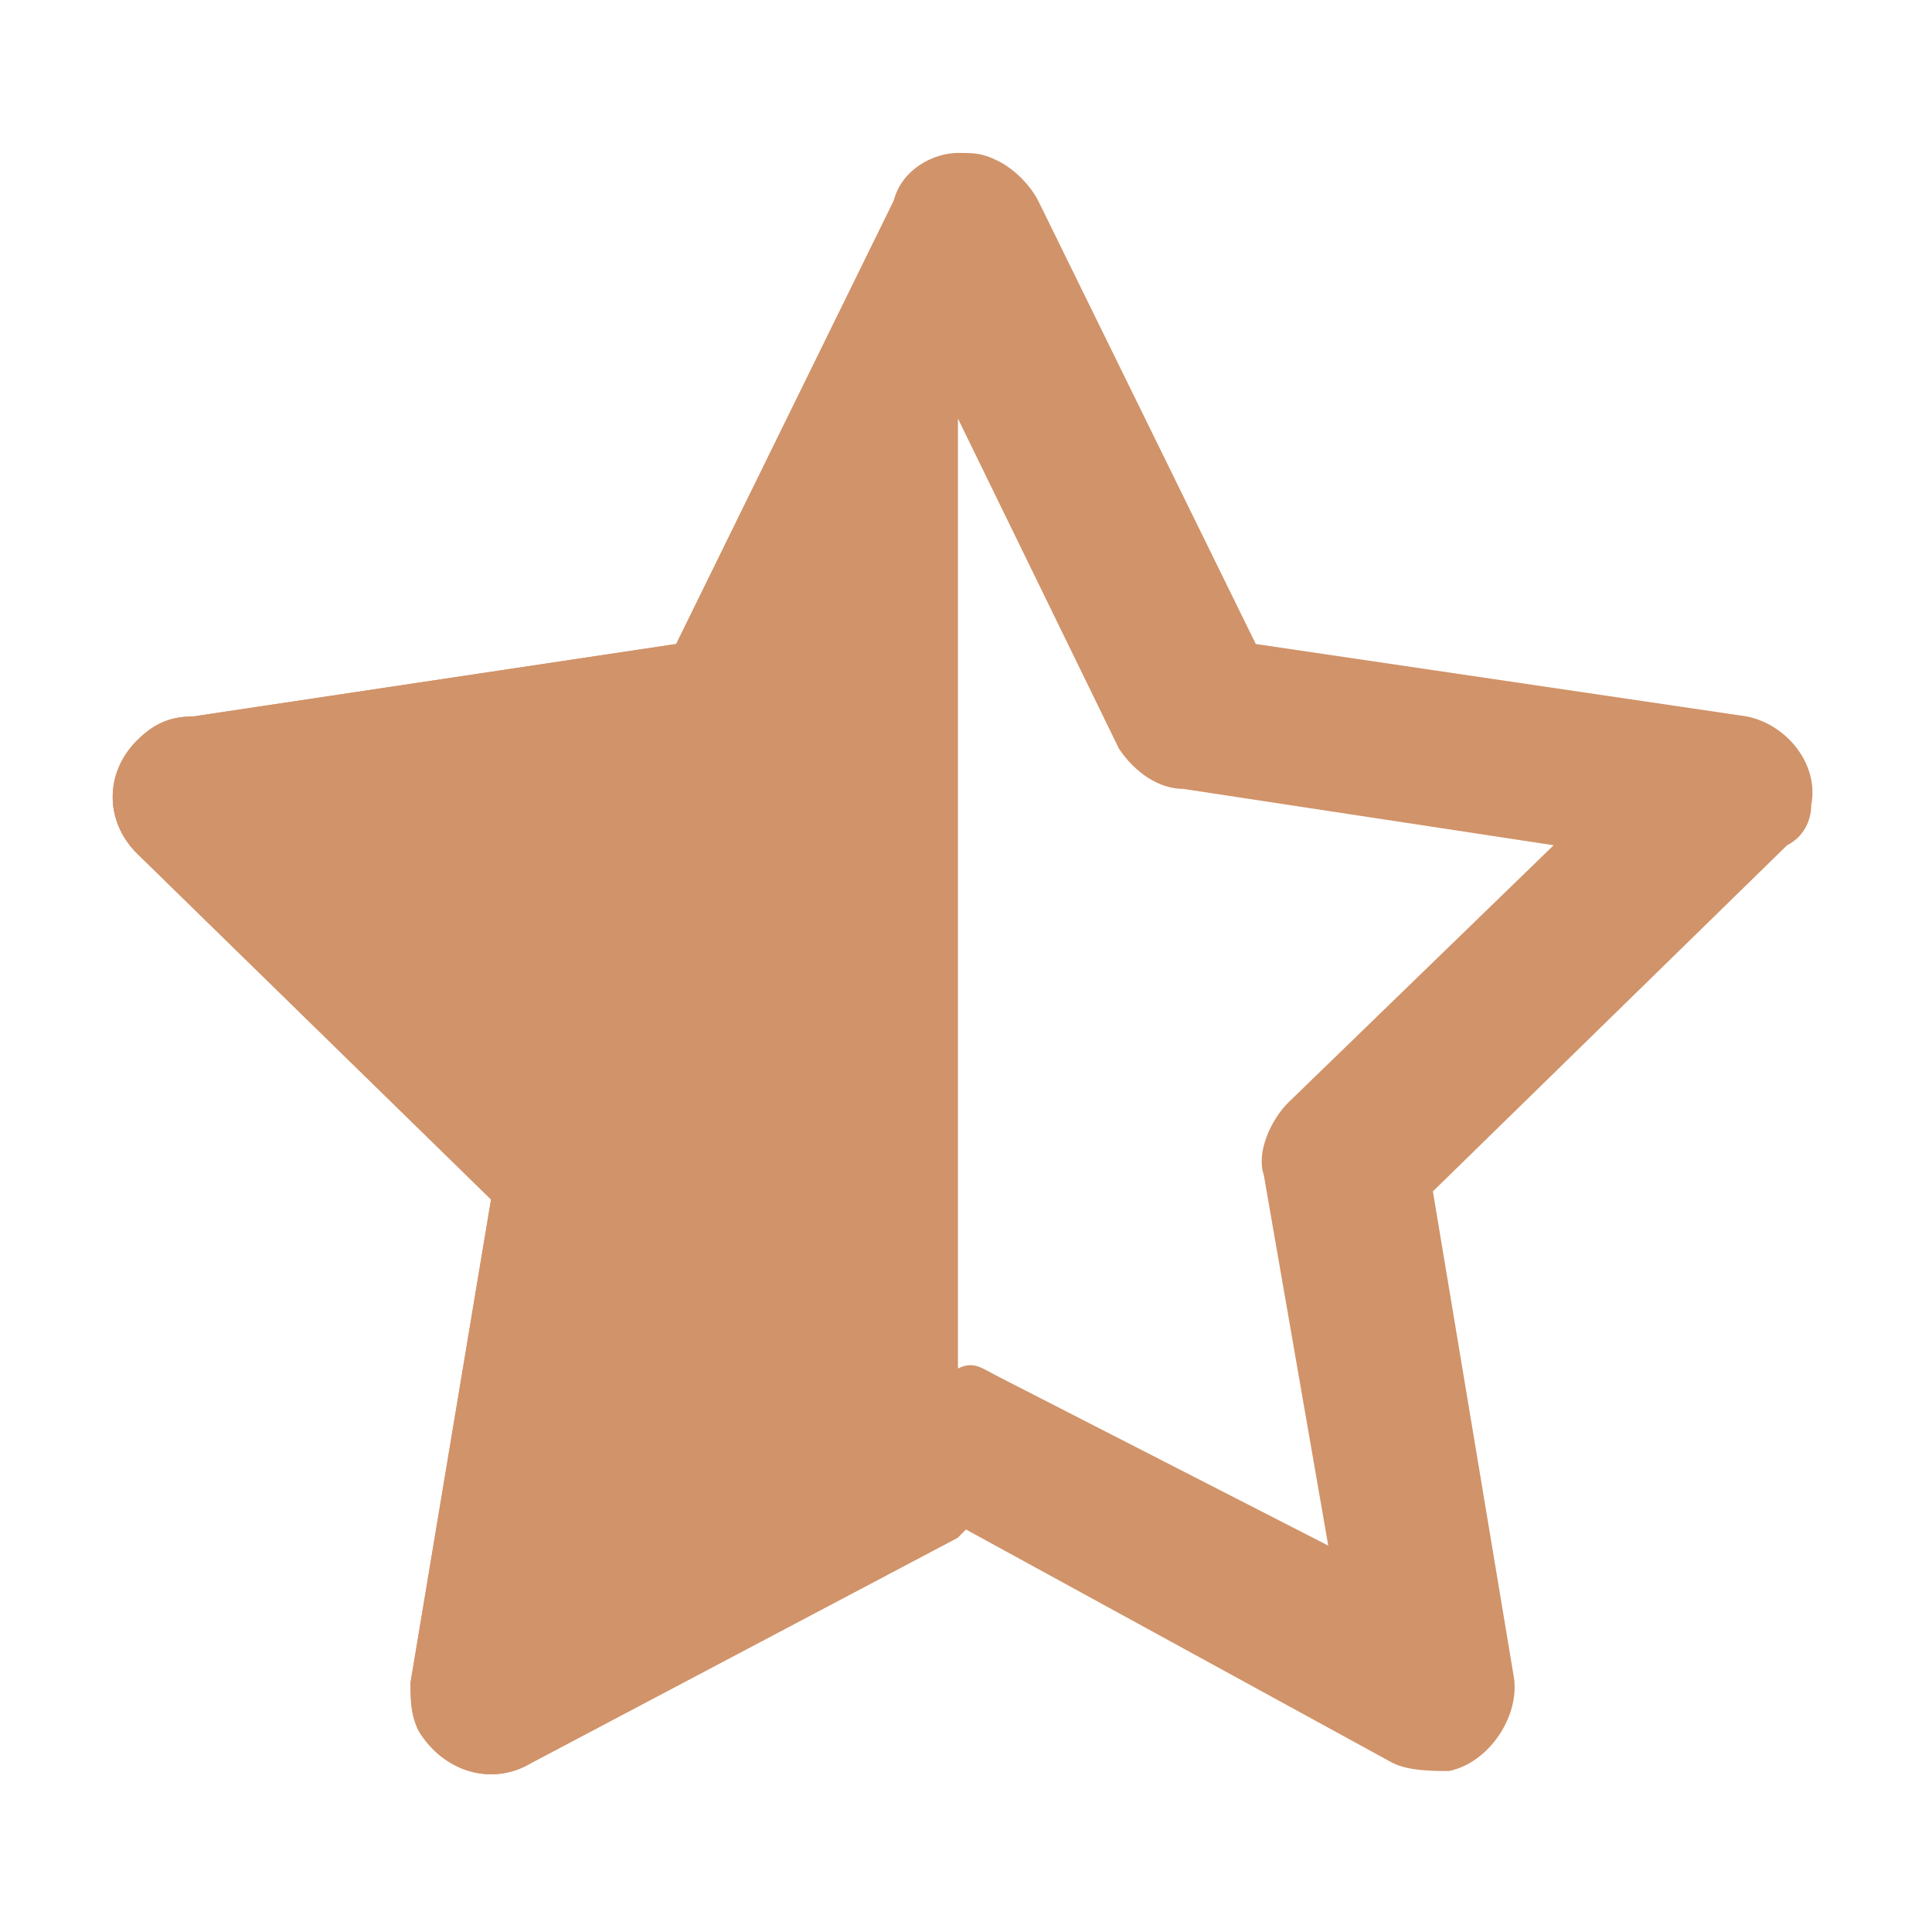 <?xml version="1.0" encoding="UTF-8"?> <svg xmlns="http://www.w3.org/2000/svg" xmlns:xlink="http://www.w3.org/1999/xlink" version="1.1" id="Слой_1" x="0px" y="0px" viewBox="0 0 24 24" style="enable-background:new 0 0 24 24;" xml:space="preserve"> <style type="text/css"> .st0{fill:#D19369;} </style> <path class="st0" d="M22.5,10c0.1-0.5-0.3-1-0.8-1.1L15.6,8l-2.7-5.5c-0.1-0.2-0.3-0.4-0.5-0.5c-0.2-0.1-0.3-0.1-0.5-0.1 c-0.3,0-0.7,0.2-0.8,0.6L8.4,8l-6,0.9C2.1,8.9,1.9,9,1.7,9.2c-0.4,0.4-0.4,1,0,1.4l4.4,4.3l-1,6c0,0.2,0,0.4,0.1,0.6 c0.3,0.5,0.9,0.7,1.4,0.4l5.3-2.8l0.1-0.1l5.3,2.9c0.2,0.1,0.5,0.1,0.7,0.1c0.5-0.1,0.9-0.7,0.8-1.2l-1-6l4.4-4.3 C22.4,10.4,22.5,10.2,22.5,10z M16,13.7c-0.2,0.2-0.4,0.6-0.3,0.9l0.8,4.6l-4.1-2.1c-0.2-0.1-0.3-0.2-0.5-0.1c-0.1,0-0.3,0-0.4,0.1 c0,0-4,2.1-4.1,2.2l0.8-4.6c0.1-0.3-0.1-0.7-0.3-0.9l-3.3-3.2l4.6-0.7c0.3-0.1,0.6-0.3,0.7-0.6l2-4.1l2,4.1c0.2,0.3,0.5,0.5,0.8,0.5 l4.6,0.7L16,13.7z"></path> <path class="st0" d="M11.9,1.9v17.2l-5.3,2.8c-0.5,0.3-1.1,0.1-1.4-0.4c-0.1-0.2-0.1-0.4-0.1-0.6l1-6l-4.4-4.3c-0.4-0.4-0.4-1,0-1.4 C1.9,9,2.1,8.9,2.4,8.9l6-0.9l2.7-5.5C11.2,2.2,11.6,2,11.9,1.9z"></path> </svg> 